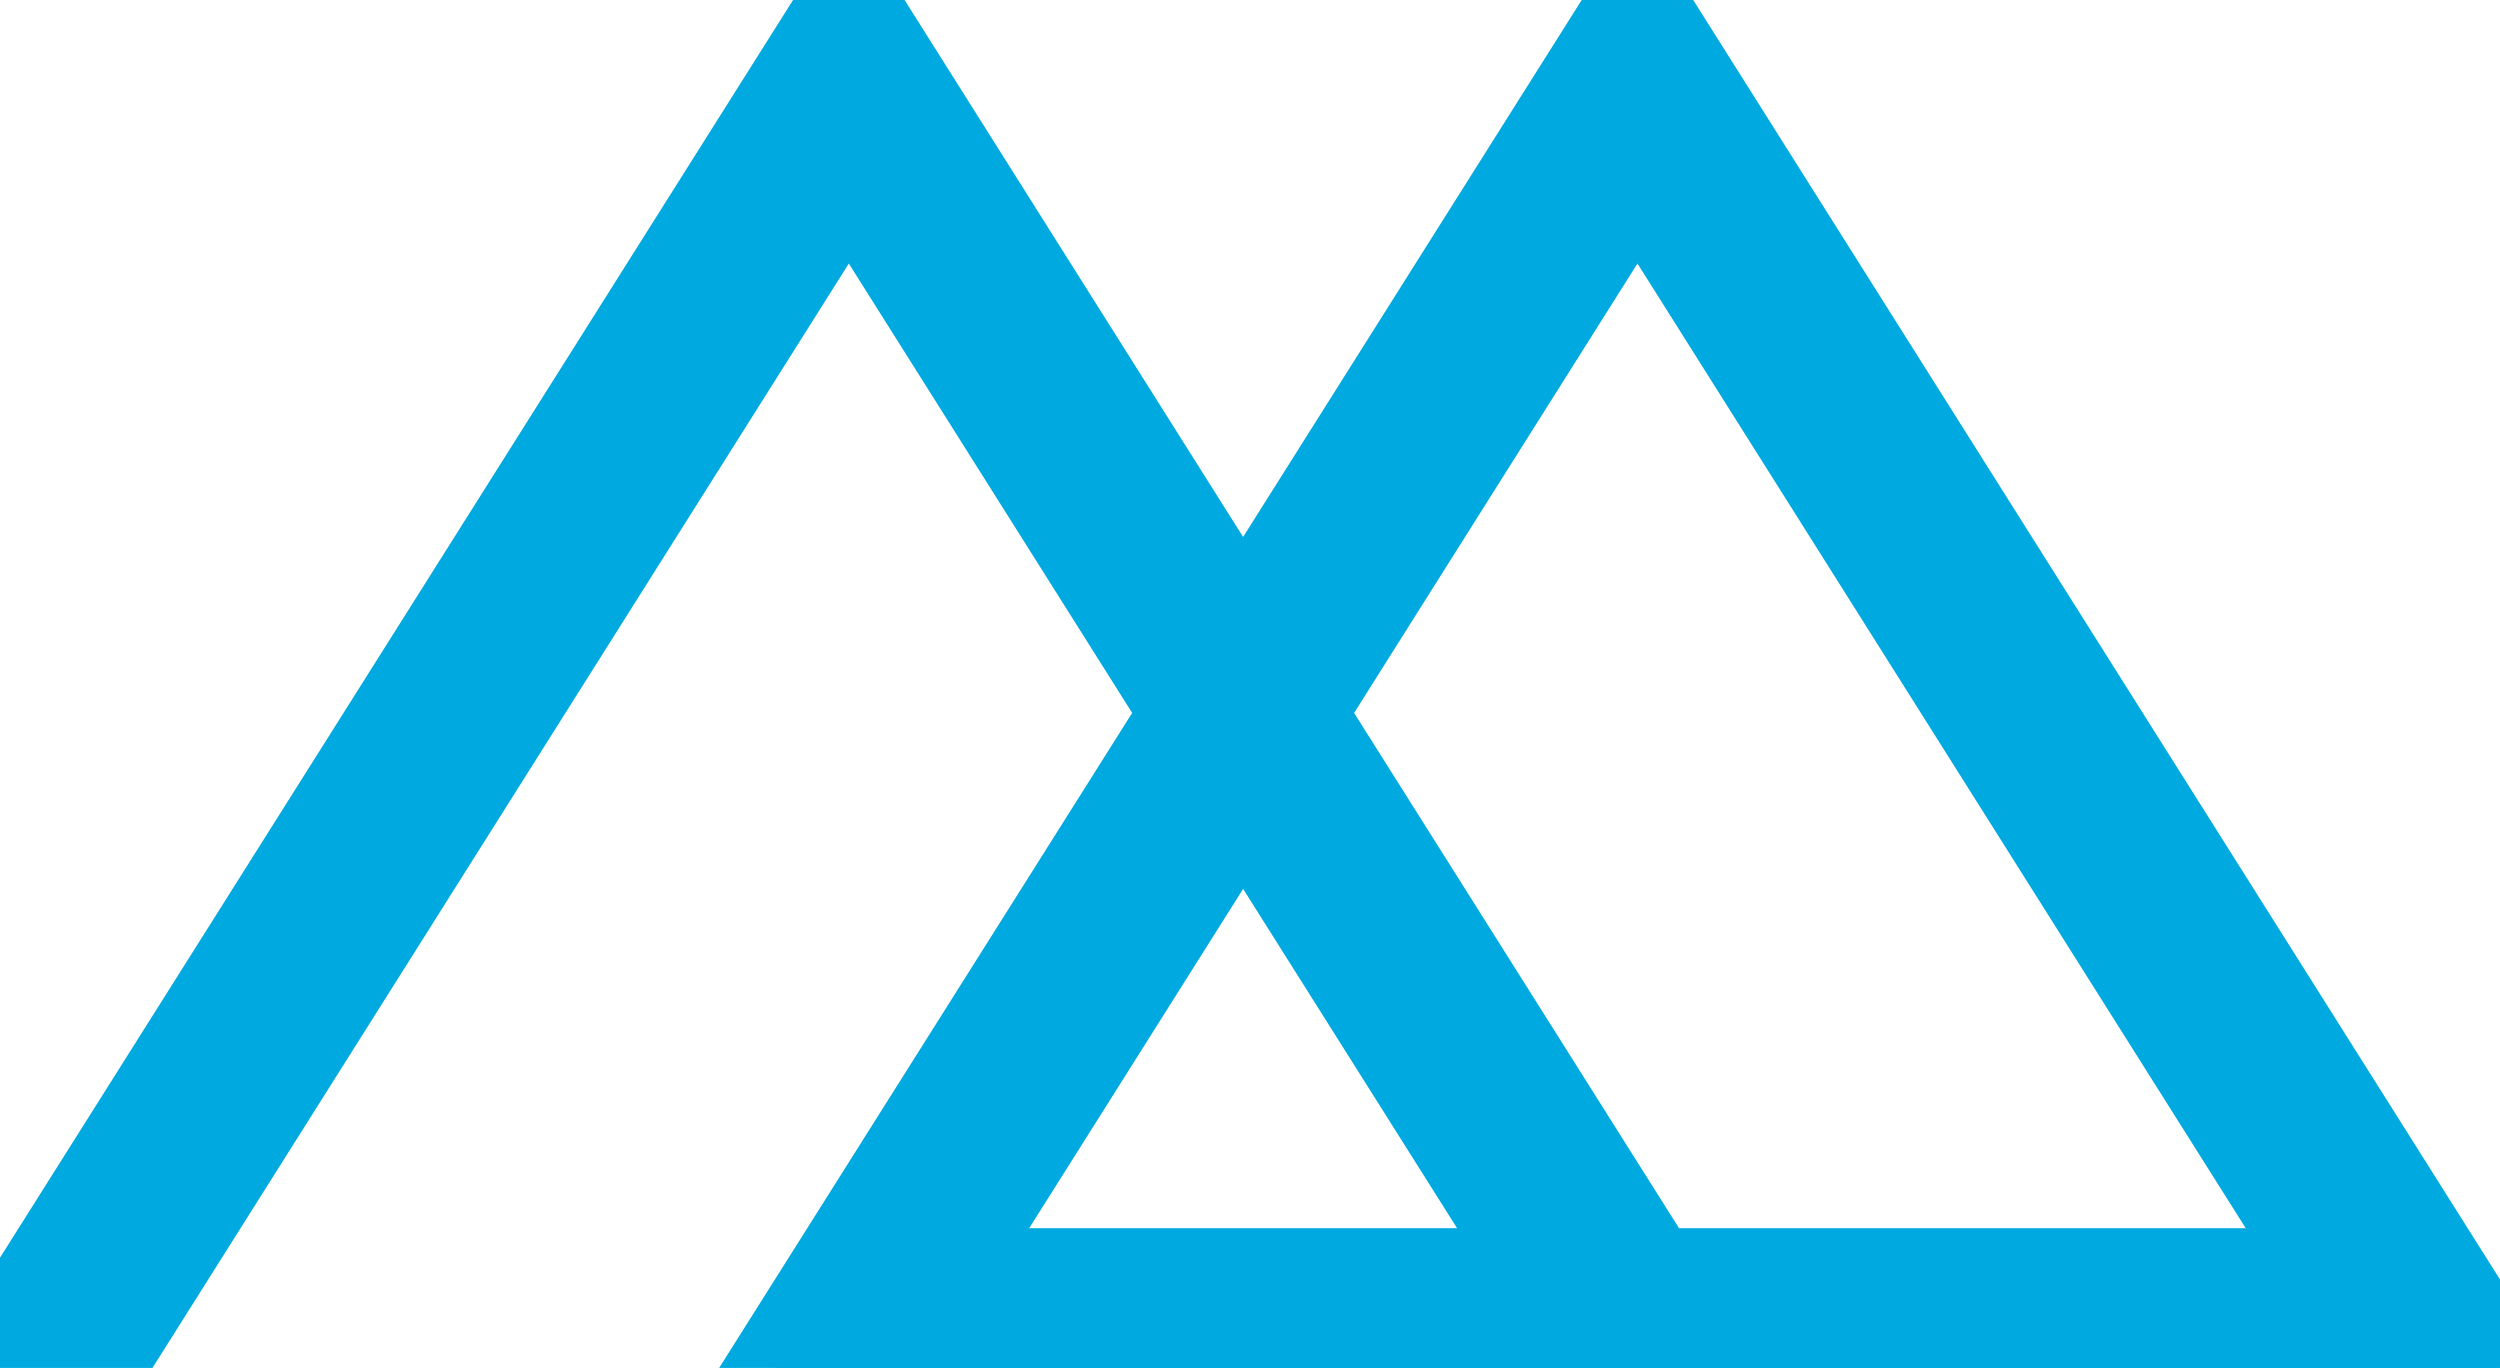 <svg width="53" height="29" viewBox="0 0 53 29" fill="none" xmlns="http://www.w3.org/2000/svg">
<g clip-path="url(#clip0_8819_177)">
<path d="M32.703 27.038H20.006L26.354 16.97L32.703 27.038ZM34.714 3.712L49.422 27.038H35.044L27.525 15.114L34.714 3.712ZM53 29L34.714 9.5949e-08L26.354 13.258L17.995 9.5949e-08L0 28.538H2.341L17.995 3.712L25.184 15.114L16.428 29H53" fill="#00AAE0"/>
<path d="M53 29L34.714 9.5949e-08L26.354 13.258L17.995 9.5949e-08L0 28.538H2.341L17.995 3.712L25.184 15.114L16.428 29H53M32.703 27.038H20.006L26.354 16.97L32.703 27.038ZM34.714 3.712L49.422 27.038H35.044L27.525 15.114L34.714 3.712Z" stroke="#00AAE0" stroke-width="2"/>
</g>
<defs>
<clipPath id="clip0_8819_177">
<rect width="53" height="29" fill="white"/>
</clipPath>
</defs>
</svg>
